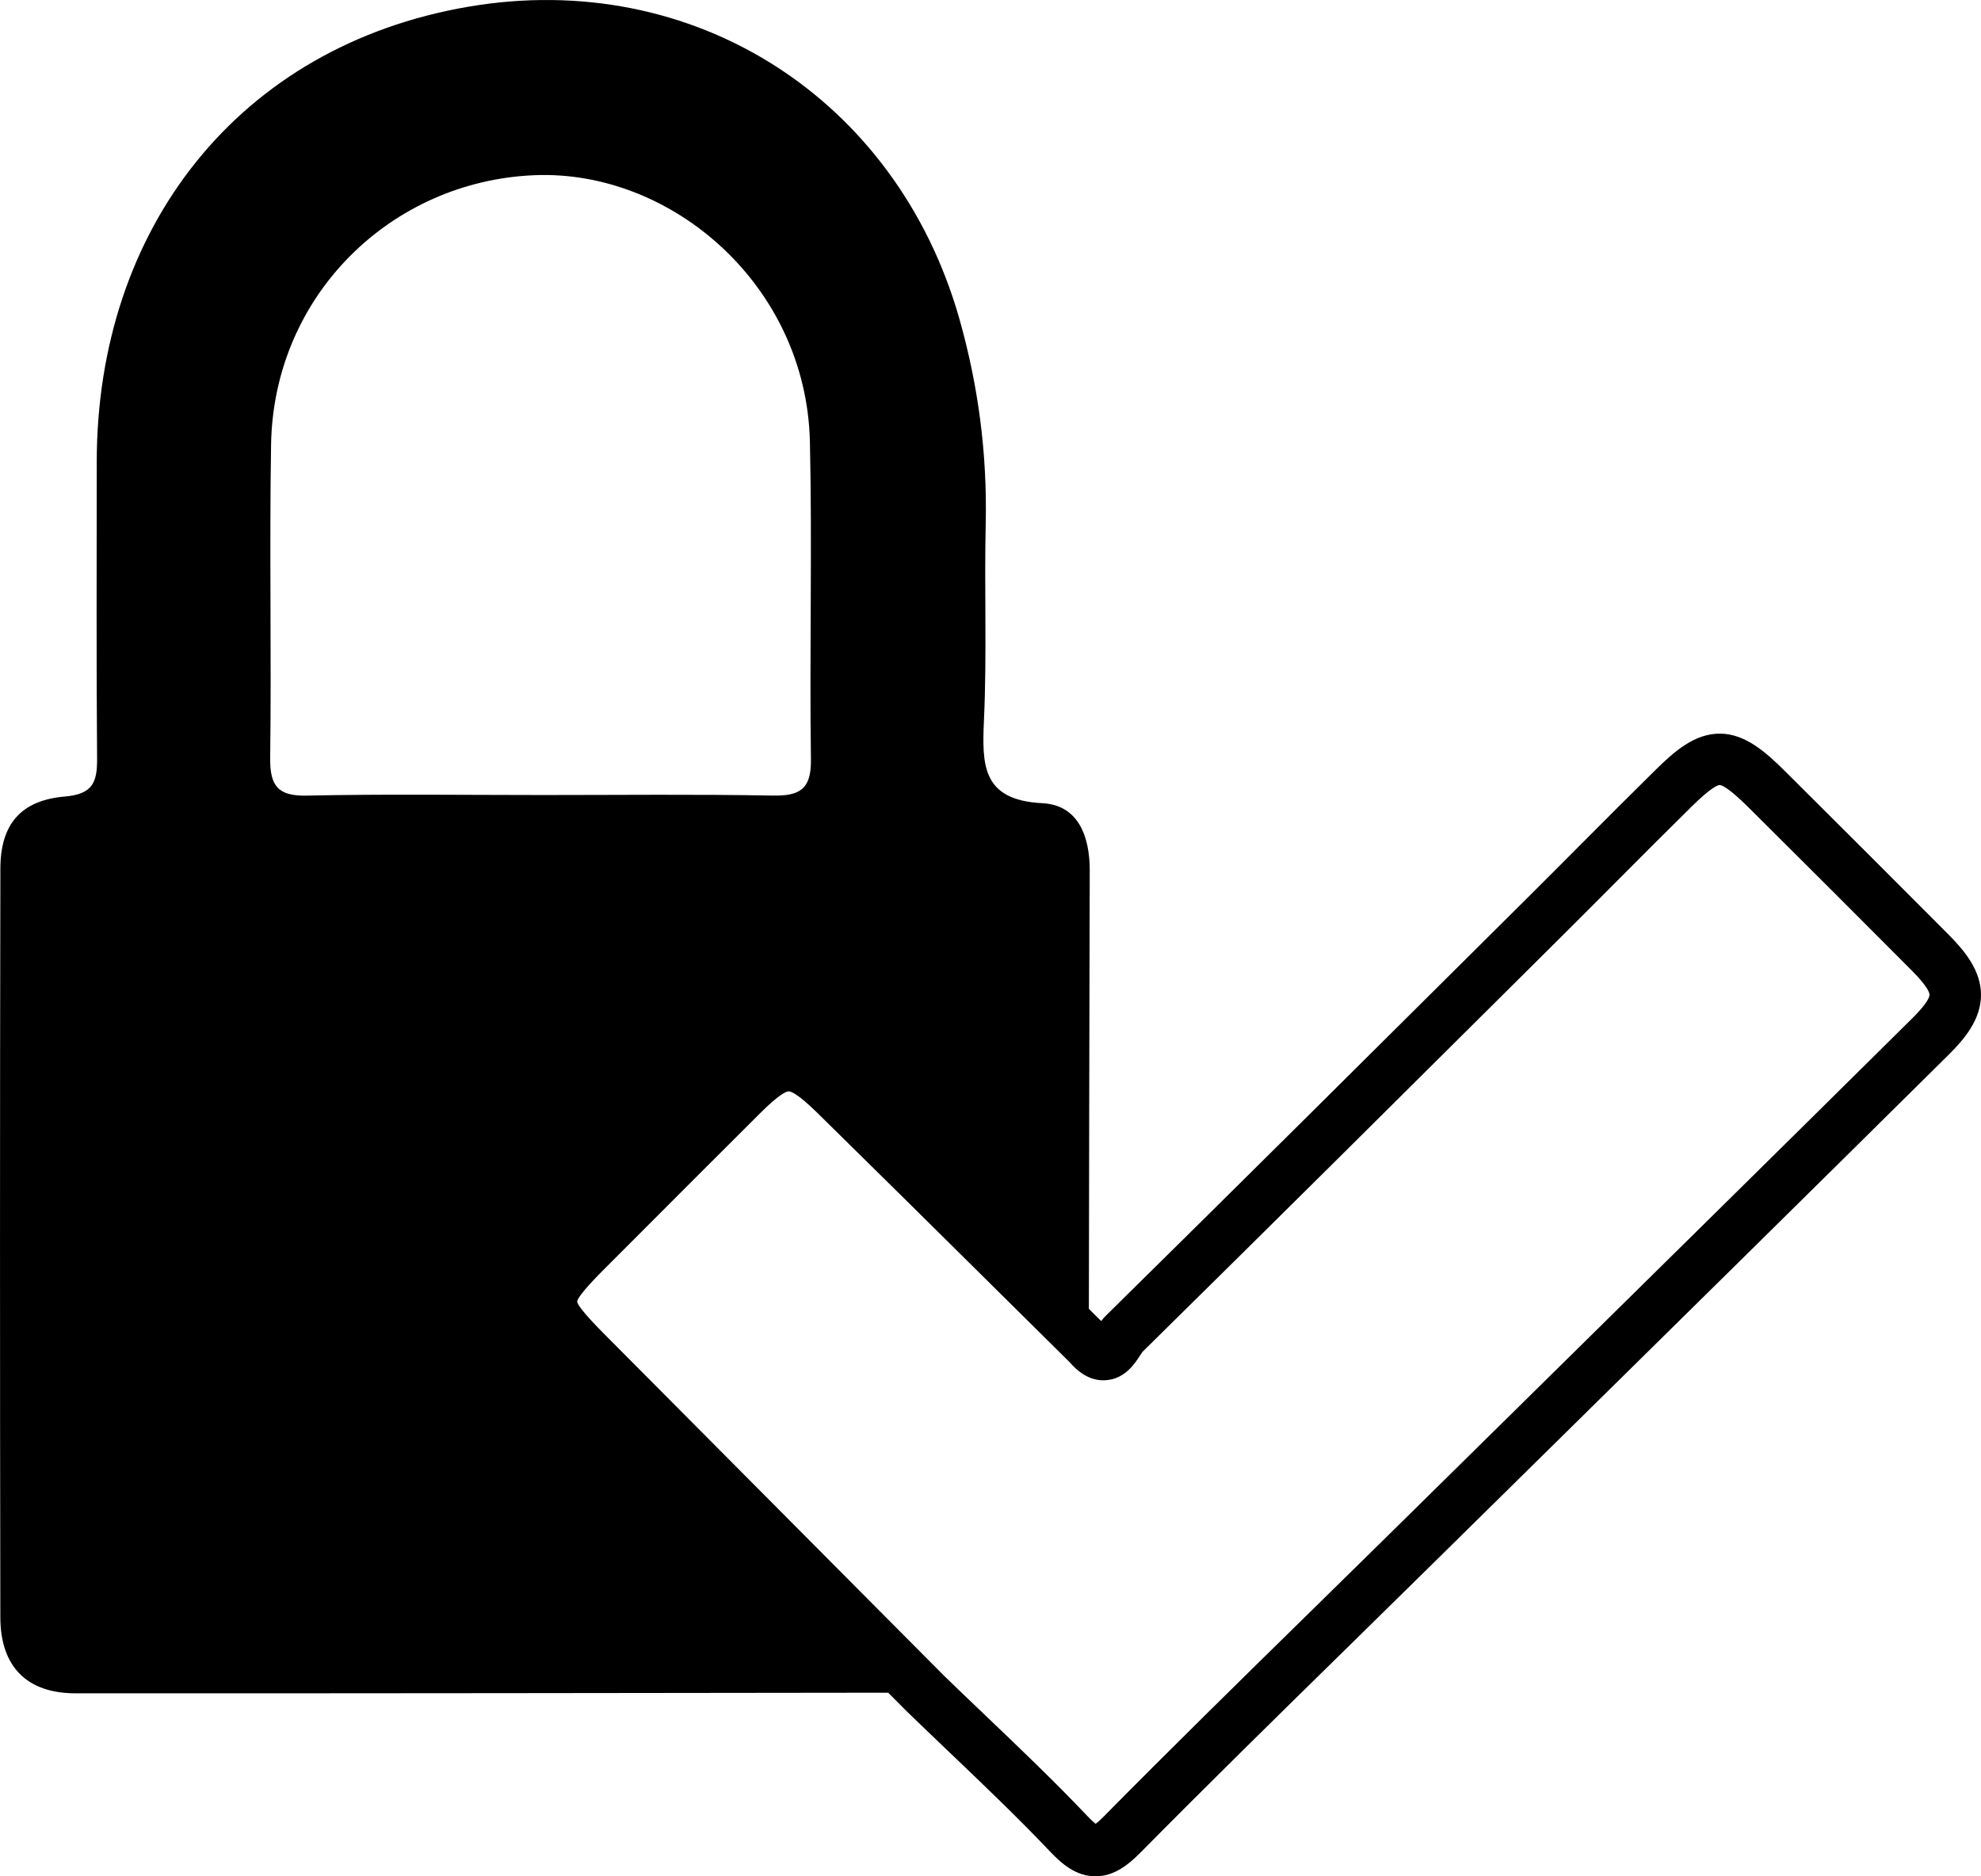 <?xml version="1.0" encoding="UTF-8"?>
<svg id="Capa_1" xmlns="http://www.w3.org/2000/svg" viewBox="0 0 577.03 546.65">
  <path d="M269.29,493.15c-82.44.09-164.88.23-247.32.19-14.2-.01-21.84-7.83-21.87-22.12-.13-72.72-.13-145.44.01-218.14.01-12.82,5.86-19.91,18.75-21.01,8.27-.71,9.48-4.24,9.42-11.21-.24-28.73-.1-57.49-.1-86.24C28.18,66.42,69.66,13.38,136.41,1.96c65.55-11.22,124.67,26.65,142.98,90.72,5.58,19.61,8.19,39.5,7.73,59.9-.43,19.02.36,38.08-.5,57.06-.59,13.14-.69,23.48,17.02,24.37,10.46.53,13.8,9.68,13.78,19.6-.13,46.07-.19,92.16-.27,138.24-24.6-24.33-49.14-48.72-73.83-72.96-11.51-11.31-15.83-11.19-27.24.16-14.96,14.91-29.87,29.86-44.79,44.8-14.23,14.22-14.23,16.4-.16,30.56,32.72,32.92,65.44,65.81,98.16,98.73ZM157.88,231.63c22.4,0,44.82-.26,67.19.16,7.99.14,11.27-1.91,11.14-10.58-.44-30.83.4-61.71-.3-92.55-1.06-45.51-40.23-79.22-80.16-77.62-41.8,1.68-76.07,35.01-76.79,78.49-.5,30.42.13,60.86-.26,91.28-.1,8.14,2.23,11.18,10.71,10.99,22.82-.49,45.65-.17,68.47-.17h0Z"/>
  <path d="M319.1,546.65h-.14c-5.58-.06-9.73-3.66-13.05-7.17-9.37-9.88-19.47-19.52-29.24-28.85-4.14-3.95-8.42-8.04-12.61-12.1l-.09-.09c-16.36-16.46-32.72-32.91-49.08-49.37-16.36-16.45-32.72-32.91-49.08-49.37-7.7-7.75-12.75-13.37-12.71-20.58.04-7.19,5.13-12.82,12.89-20.57l6.26-6.27c12.62-12.64,25.66-25.71,38.54-38.54,6.64-6.6,12.1-10.71,18.81-10.76.05,0,.1,0,.14,0,6.72,0,12.2,4.05,18.83,10.57,17.37,17.06,34.95,34.47,51.96,51.31,6.74,6.68,13.48,13.35,20.23,20.03.41-.55.86-1.09,1.39-1.6,38.13-37.55,76.71-75.92,114.03-113.03l8.36-8.31c5.24-5.21,10.46-10.45,15.68-15.69,7.19-7.22,14.63-14.69,22.03-21.97,5.49-5.41,11.44-10.66,18.92-10.55,7.32.12,13.32,5.51,18.84,11.01,18.13,18.03,33.24,33.14,47.56,47.53,4.69,4.72,9.49,10.51,9.46,17.63-.03,7.13-4.8,12.81-9.46,17.42-38.51,38.15-77.78,76.84-115.75,114.25-12.25,12.07-24.49,24.13-36.74,36.2-7.65,7.54-15.31,15.05-22.97,22.57-19.73,19.35-40.13,39.37-59.86,59.34-3.42,3.45-7.64,6.97-13.16,6.97ZM274.56,487.81c4.12,4.01,8.36,8.05,12.47,11.97,9.9,9.45,20.14,19.23,29.77,29.38,1.11,1.17,1.86,1.83,2.33,2.19.49-.35,1.28-1.01,2.46-2.21,19.81-20.06,40.25-40.12,60.03-59.51,7.65-7.51,15.31-15.02,22.95-22.54,12.24-12.07,24.49-24.14,36.74-36.2,37.96-37.41,77.22-76.09,115.72-114.23,4.64-4.59,5.01-6.38,5.01-6.82,0-.56-.49-2.37-5.09-7-14.3-14.38-29.39-29.46-47.51-47.48-5.99-5.96-7.95-6.63-8.52-6.64,0,0,0,0-.01,0-.55,0-2.43.62-8.13,6.23-7.34,7.24-14.76,14.68-21.92,21.87-5.24,5.26-10.47,10.51-15.73,15.74l-8.36,8.31c-37.3,37.09-75.86,75.44-113.99,112.99-.16.21-.47.69-.68,1.02-1.56,2.41-4.46,6.89-10.04,7.24-3.73.25-7.22-1.5-10.4-5.16-7.23-7.15-14.45-14.3-21.67-21.46-16.99-16.83-34.56-34.23-51.91-51.27-5.75-5.65-7.74-6.27-8.33-6.27h0c-.73,0-2.78.84-8.36,6.39-12.86,12.81-25.9,25.87-38.51,38.51l-6.27,6.28c-2.25,2.25-8.23,8.22-8.5,10.08.27,1.76,6.14,7.67,8.36,9.9,16.36,16.46,32.72,32.91,49.08,49.37,16.34,16.44,32.69,32.87,49.03,49.32ZM332.68,393.96l-.02.02.02-.02Z"/>
</svg>